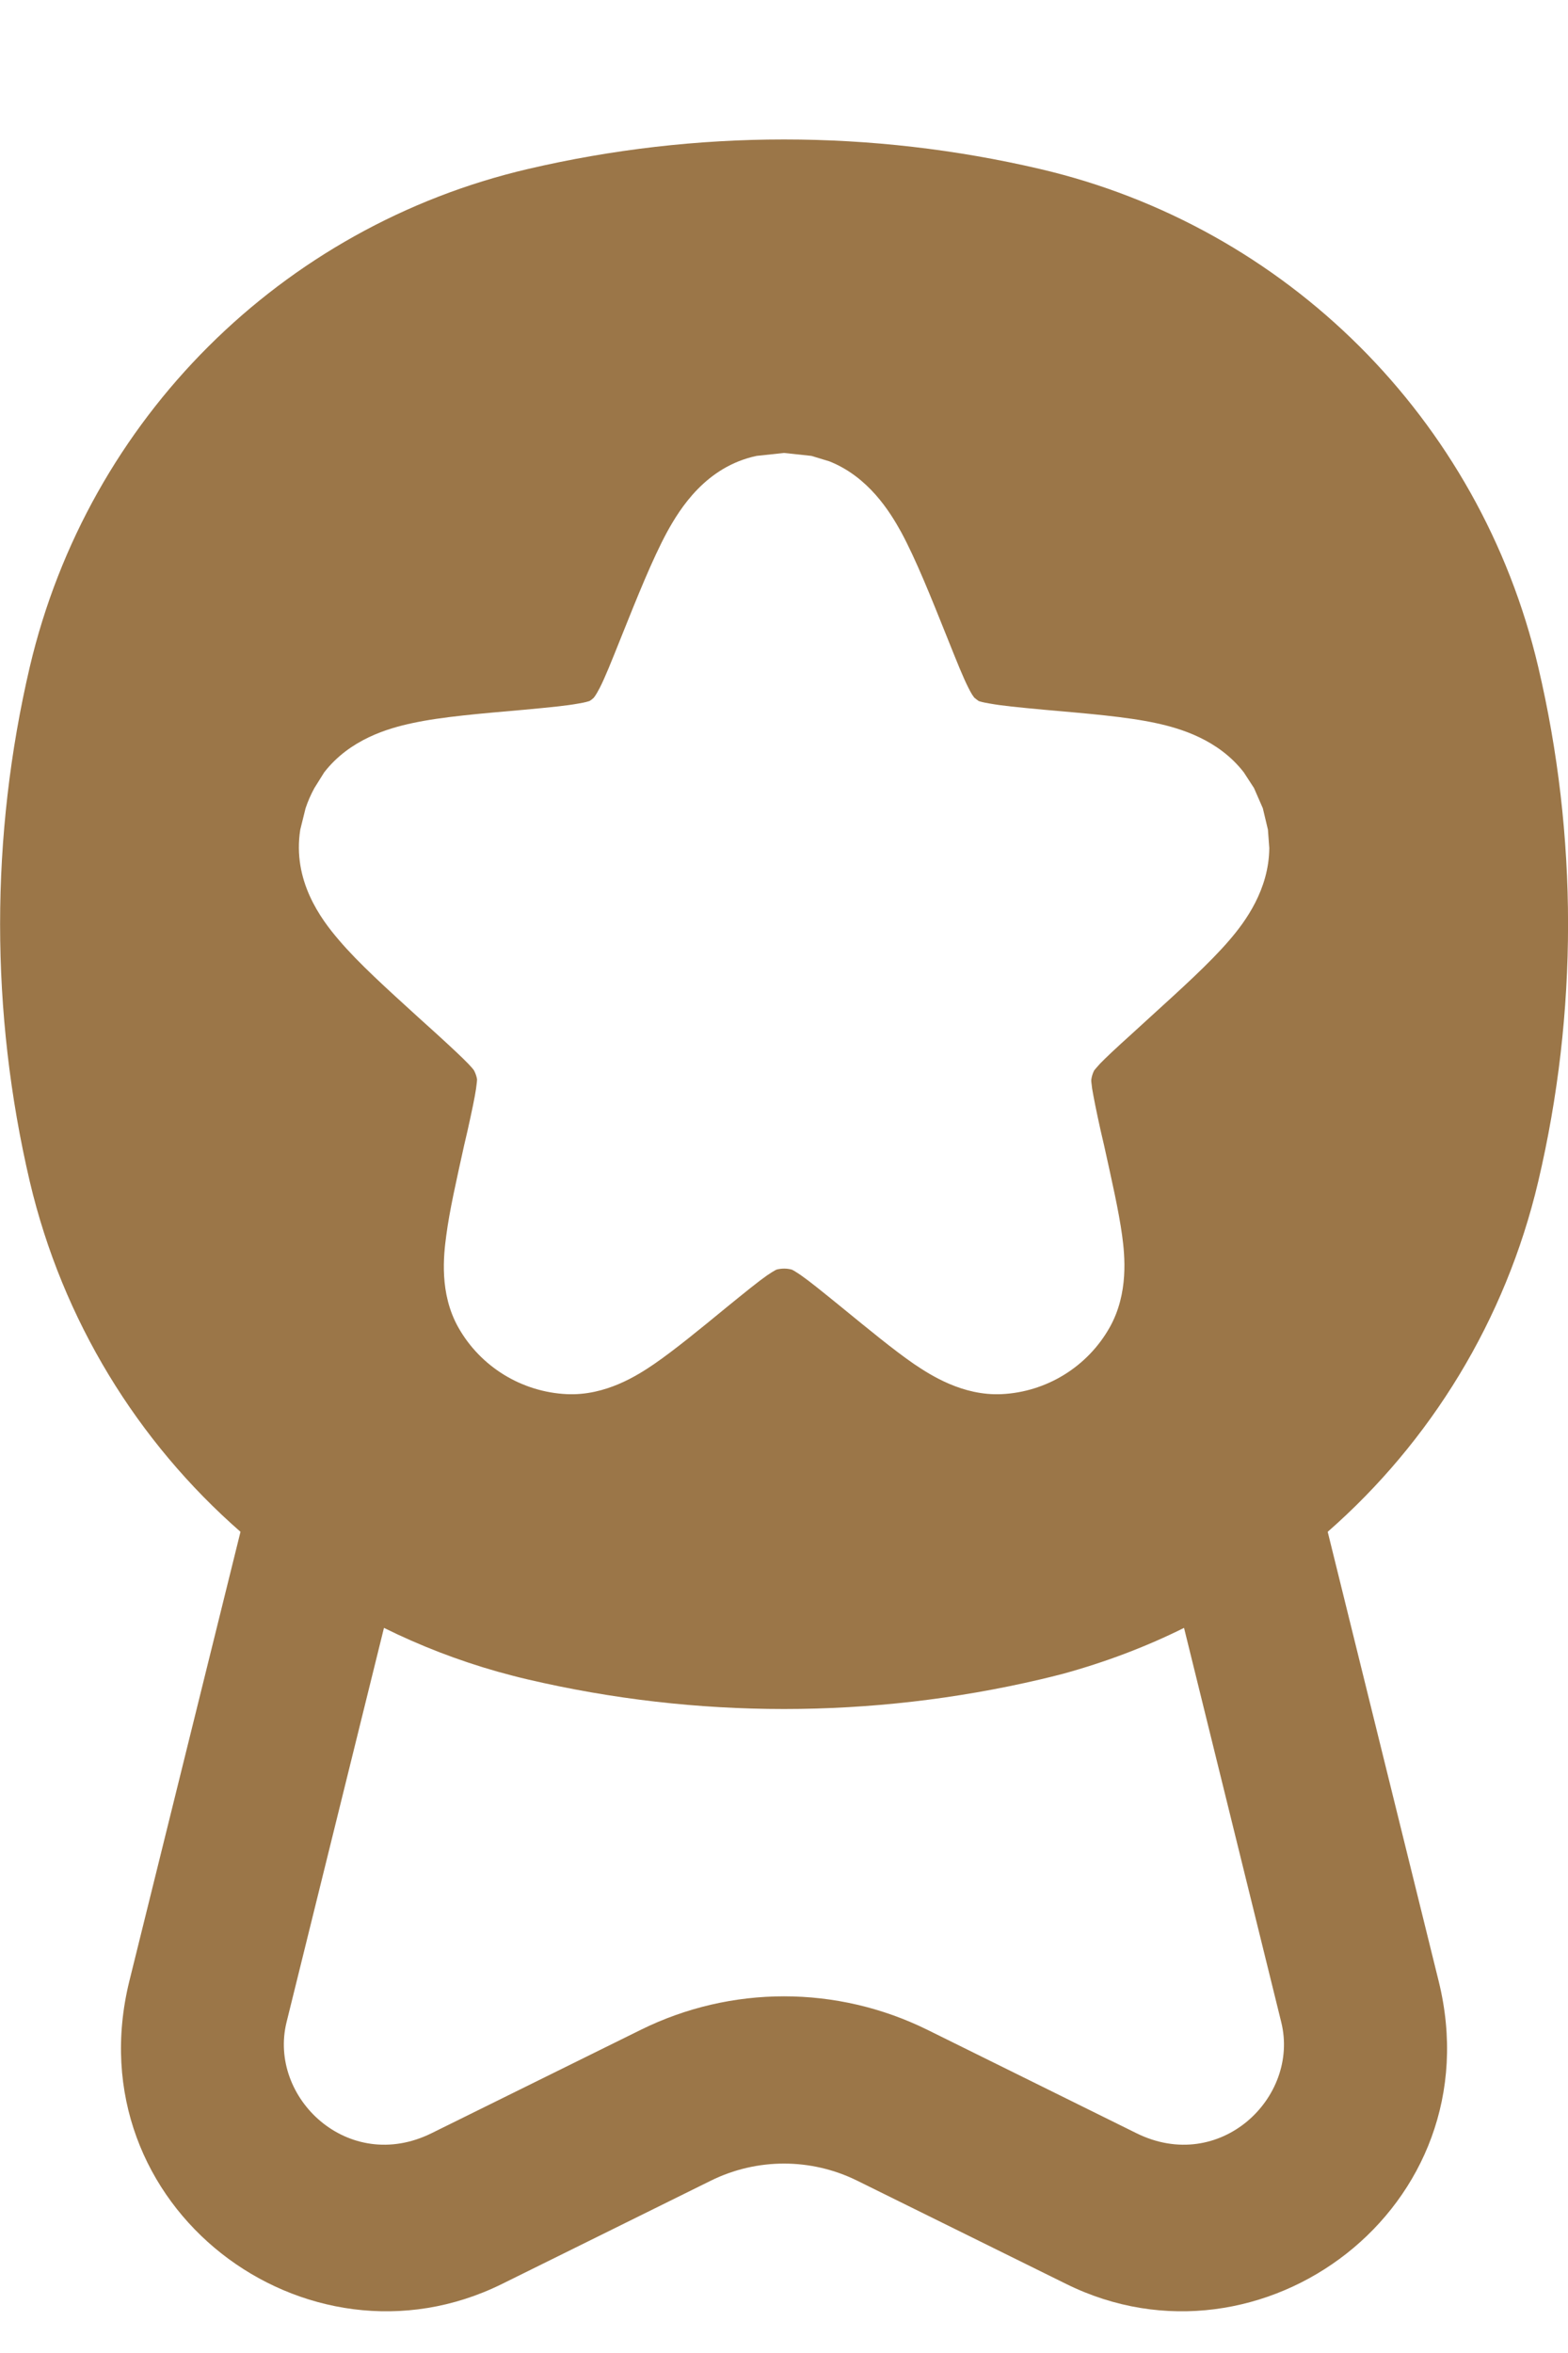 <svg width="8" height="12" viewBox="0 0 8 12" fill="none" xmlns="http://www.w3.org/2000/svg">
<path d="M2.693 0.862C3.553 0.661 4.447 0.661 5.307 0.862C6.561 1.155 7.55 2.134 7.848 3.401C8.051 4.264 8.051 5.163 7.848 6.026C7.681 6.734 7.298 7.353 6.774 7.812L7.34 10.103C7.625 11.255 6.437 12.141 5.44 11.648L4.373 11.121C4.138 11.005 3.862 11.005 3.627 11.121L2.561 11.648C1.563 12.141 0.376 11.255 0.66 10.103L1.227 7.812C0.702 7.353 0.319 6.734 0.152 6.026C-0.05 5.163 -0.05 4.264 0.152 3.401C0.45 2.134 1.439 1.155 2.693 0.862ZM6.041 8.302C5.846 8.399 5.639 8.477 5.424 8.536C5.385 8.546 5.346 8.556 5.307 8.565C4.447 8.766 3.553 8.766 2.693 8.565C2.641 8.553 2.589 8.539 2.538 8.525C2.337 8.468 2.143 8.393 1.959 8.302L1.462 10.313C1.367 10.698 1.777 11.089 2.202 10.879L3.269 10.352C3.73 10.124 4.27 10.124 4.732 10.352L5.798 10.879C6.223 11.089 6.632 10.698 6.537 10.313L6.041 8.302ZM3.86 2.325C3.602 2.38 3.47 2.592 3.403 2.714C3.328 2.853 3.252 3.043 3.169 3.25C3.117 3.38 3.087 3.455 3.06 3.508C3.048 3.531 3.04 3.544 3.035 3.551C3.033 3.554 3.031 3.556 3.03 3.557V3.558C3.024 3.564 3.016 3.57 3.008 3.575C3.004 3.576 2.989 3.582 2.951 3.588C2.891 3.599 2.81 3.607 2.67 3.62C2.455 3.639 2.255 3.655 2.103 3.688C1.981 3.714 1.785 3.77 1.654 3.939L1.604 4.019C1.586 4.052 1.571 4.086 1.559 4.122L1.532 4.231C1.491 4.49 1.636 4.686 1.729 4.794C1.829 4.912 1.977 5.045 2.135 5.189L2.228 5.273C2.309 5.347 2.356 5.391 2.389 5.425C2.411 5.448 2.418 5.458 2.419 5.46C2.426 5.474 2.432 5.49 2.434 5.505C2.434 5.509 2.433 5.522 2.429 5.551C2.422 5.598 2.409 5.66 2.385 5.768L2.368 5.841C2.329 6.018 2.293 6.176 2.277 6.3C2.263 6.403 2.241 6.596 2.338 6.769C2.451 6.97 2.661 7.099 2.892 7.11C3.09 7.119 3.253 7.014 3.338 6.956C3.441 6.885 3.567 6.782 3.707 6.667C3.808 6.585 3.867 6.537 3.914 6.504C3.955 6.476 3.965 6.474 3.961 6.475C3.987 6.468 4.015 6.468 4.04 6.475C4.045 6.477 4.059 6.485 4.087 6.504C4.134 6.537 4.193 6.585 4.294 6.667C4.435 6.782 4.56 6.885 4.663 6.956C4.749 7.014 4.912 7.119 5.11 7.11C5.34 7.099 5.549 6.97 5.662 6.769C5.759 6.596 5.739 6.403 5.725 6.3C5.708 6.176 5.672 6.018 5.633 5.841L5.616 5.768C5.592 5.66 5.58 5.598 5.572 5.551C5.568 5.522 5.567 5.509 5.568 5.505C5.57 5.49 5.575 5.474 5.582 5.46C5.584 5.457 5.592 5.447 5.612 5.425C5.645 5.391 5.692 5.347 5.774 5.273L5.866 5.189C6.024 5.045 6.172 4.912 6.273 4.794C6.354 4.7 6.474 4.537 6.476 4.325L6.469 4.231L6.443 4.122L6.398 4.019L6.346 3.939C6.216 3.771 6.02 3.714 5.899 3.688C5.747 3.655 5.546 3.639 5.331 3.62C5.191 3.607 5.11 3.599 5.05 3.588C5.013 3.582 4.998 3.577 4.993 3.575C4.986 3.57 4.978 3.564 4.971 3.558L4.97 3.557C4.969 3.556 4.968 3.554 4.966 3.551C4.961 3.545 4.953 3.532 4.941 3.508C4.914 3.455 4.884 3.38 4.832 3.25C4.749 3.043 4.673 2.853 4.598 2.714C4.539 2.607 4.43 2.432 4.232 2.353L4.14 2.325L4 2.31L3.86 2.325Z" fill="#9B7648"/>
</svg>
